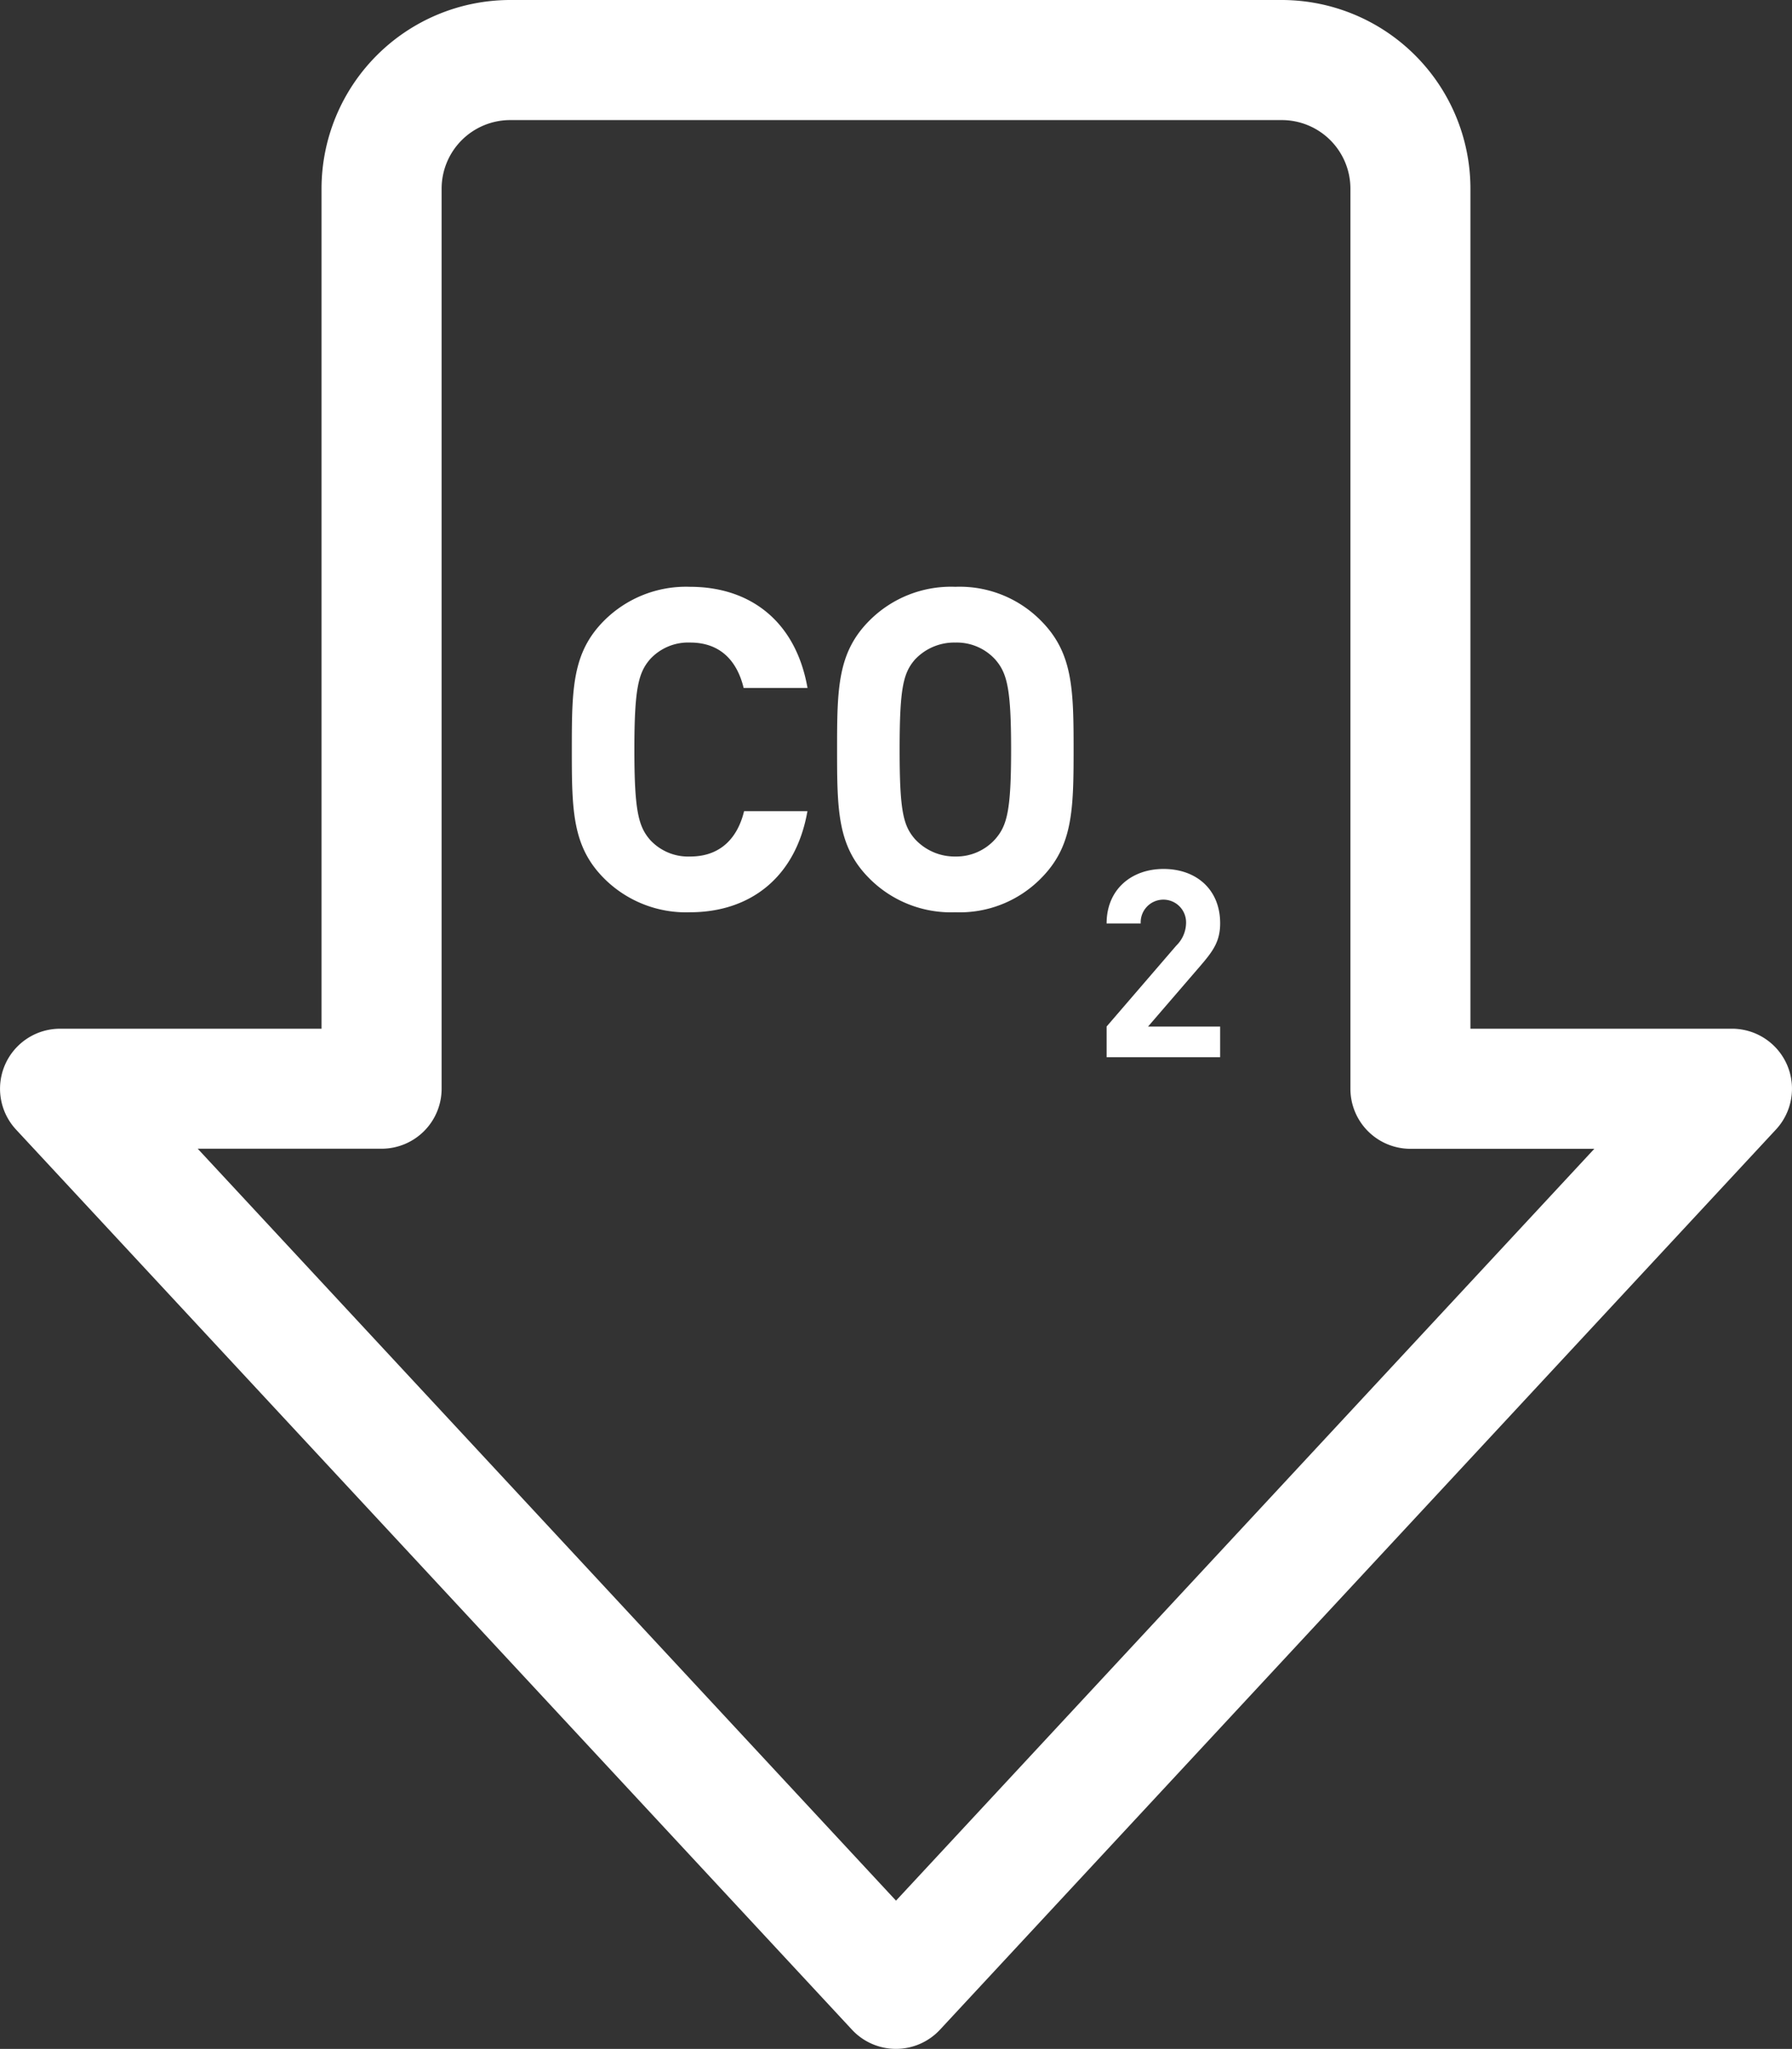 <svg xmlns="http://www.w3.org/2000/svg" width="188.004" height="214.989" viewBox="0 0 188.004 214.989">
  <rect x="0" y="0" width="188.004" height="214.989" fill="#333333" stroke="none"/>
  <g id="Group_921" data-name="Group 921" transform="translate(-293.638 -12246.02)">
    <g id="Group_920" data-name="Group 920" transform="translate(-942.361 2200)">
      <path id="Path_718" data-name="Path 718" d="M219.612,111.723a6.3,6.3,0,0,0-5.774-3.781H186.4V19.792A19.814,19.814,0,0,0,166.614,0H85.657A19.814,19.814,0,0,0,65.865,19.792v88.151H38.432a6.3,6.3,0,0,0-4.616,10.584l87.7,94.45a6.3,6.3,0,0,0,9.231,0l87.7-94.45A6.3,6.3,0,0,0,219.612,111.723Zm-93.477,87.712-73.259-78.9H72.164a6.3,6.3,0,0,0,6.3-6.3V19.792A7.2,7.2,0,0,1,85.657,12.6h80.957a7.2,7.2,0,0,1,7.194,7.195v94.45a6.3,6.3,0,0,0,6.3,6.3h19.288Z" transform="translate(1203.867 10046.02)" fill="#fff"/>
    </g>
    <path id="Path_748" data-name="Path 748" d="M28.846,46.277H22.2c-.66,2.736-2.406,4.764-5.66,4.764a5.421,5.421,0,0,1-4.2-1.745c-1.226-1.415-1.651-3.066-1.651-9.481s.425-8.066,1.651-9.481a5.421,5.421,0,0,1,4.2-1.745c3.255,0,4.953,2.028,5.613,4.764h6.7C27.619,26.325,22.808,22.74,16.535,22.74a12.144,12.144,0,0,0-9.009,3.538c-3.349,3.349-3.4,7.122-3.4,13.537S4.177,50,7.526,53.352a12.144,12.144,0,0,0,9.009,3.538C22.761,56.889,27.619,53.3,28.846,46.277Zm27.923-6.462c0-6.415-.094-10.188-3.443-13.537a11.96,11.96,0,0,0-8.962-3.538,12.069,12.069,0,0,0-9.009,3.538c-3.349,3.349-3.4,7.122-3.4,13.537s.047,10.188,3.4,13.537a12.069,12.069,0,0,0,9.009,3.538,11.96,11.96,0,0,0,8.962-3.538C56.674,50,56.769,46.229,56.769,39.815Zm-6.556,0c0,6.415-.425,7.971-1.651,9.386a5.483,5.483,0,0,1-4.2,1.84,5.663,5.663,0,0,1-4.245-1.84c-1.226-1.415-1.6-2.972-1.6-9.386s.377-8.018,1.6-9.433a5.63,5.63,0,0,1,4.245-1.792,5.451,5.451,0,0,1,4.2,1.792C49.788,31.8,50.213,33.4,50.213,39.815ZM72.145,72.1V68.885H64.579l5.475-6.355c1.348-1.568,2.091-2.586,2.091-4.485,0-3.522-2.476-5.7-5.943-5.7-3.357,0-5.97,2.146-5.97,5.723h3.577a2.382,2.382,0,1,1,4.76-.055,3.371,3.371,0,0,1-1.018,2.366l-7.318,8.5V72.1Z" transform="translate(349.503 12284.854)" fill="#fff"/>
  </g>
</svg>
